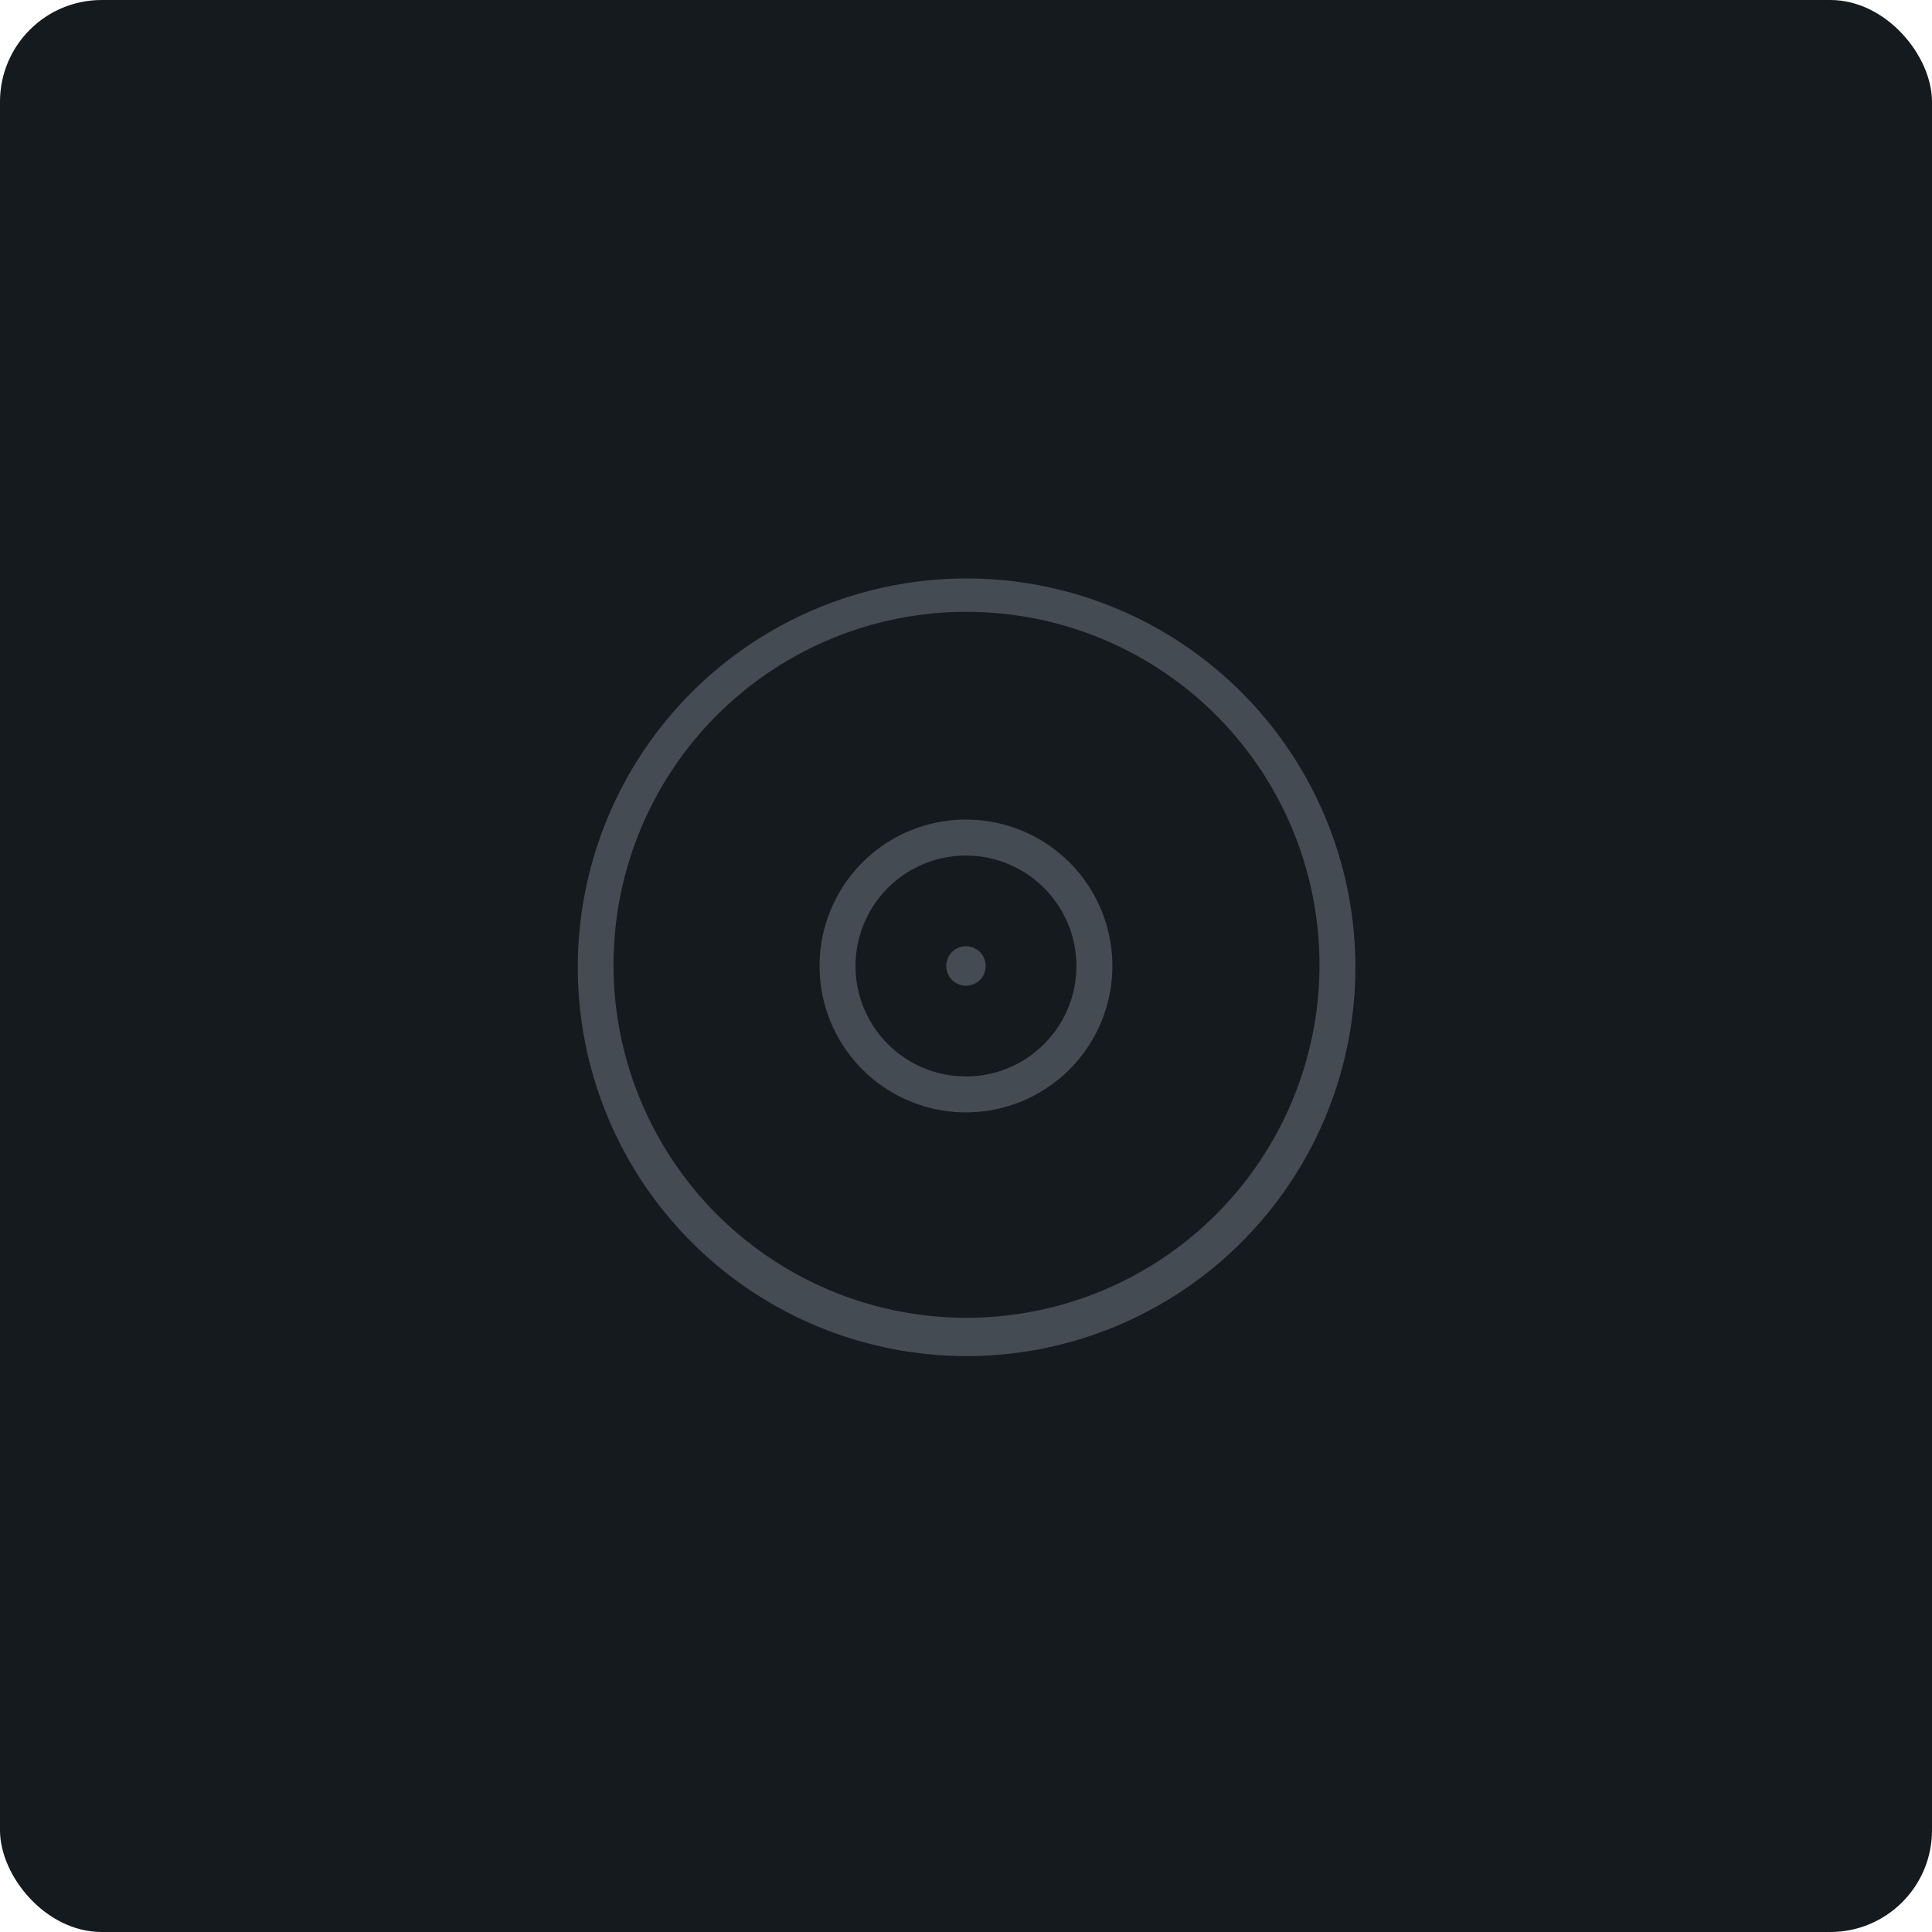 <svg xmlns="http://www.w3.org/2000/svg" width="152" height="152" viewBox="0 0 152 152">
    <g id="prefix__Playlist" transform="translate(-150 -1122.001)">
        <rect id="prefix__Tile" width="152" height="152" rx="8" transform="translate(150 1122.001)" style="fill:#151a1f"/>
        <g id="prefix__noun_turntable_446801" transform="translate(195.308 1167.309)">
            <path id="prefix__Path_384" d="M60.22 87.151a30.589 30.589 0 1 1 11.948-2.41 30.47 30.47 0 0 1-11.948 2.41zm0-58.554a27.771 27.771 0 1 0 10.846 2.188A27.7 27.7 0 0 0 60.22 28.6zm0 39.382a11.519 11.519 0 1 1 11.518-11.518A11.53 11.53 0 0 1 60.22 67.979zm0-20.206a8.689 8.689 0 1 0 8.688 8.688 8.7 8.7 0 0 0-8.688-8.688zm0 10.239a1.551 1.551 0 1 1 1.55-1.551 1.553 1.553 0 0 1-1.55 1.551z" data-name="Path 384" transform="translate(-29.529 -25.77)" style="fill:#454b52"/>
        </g>
    </g>
</svg>
